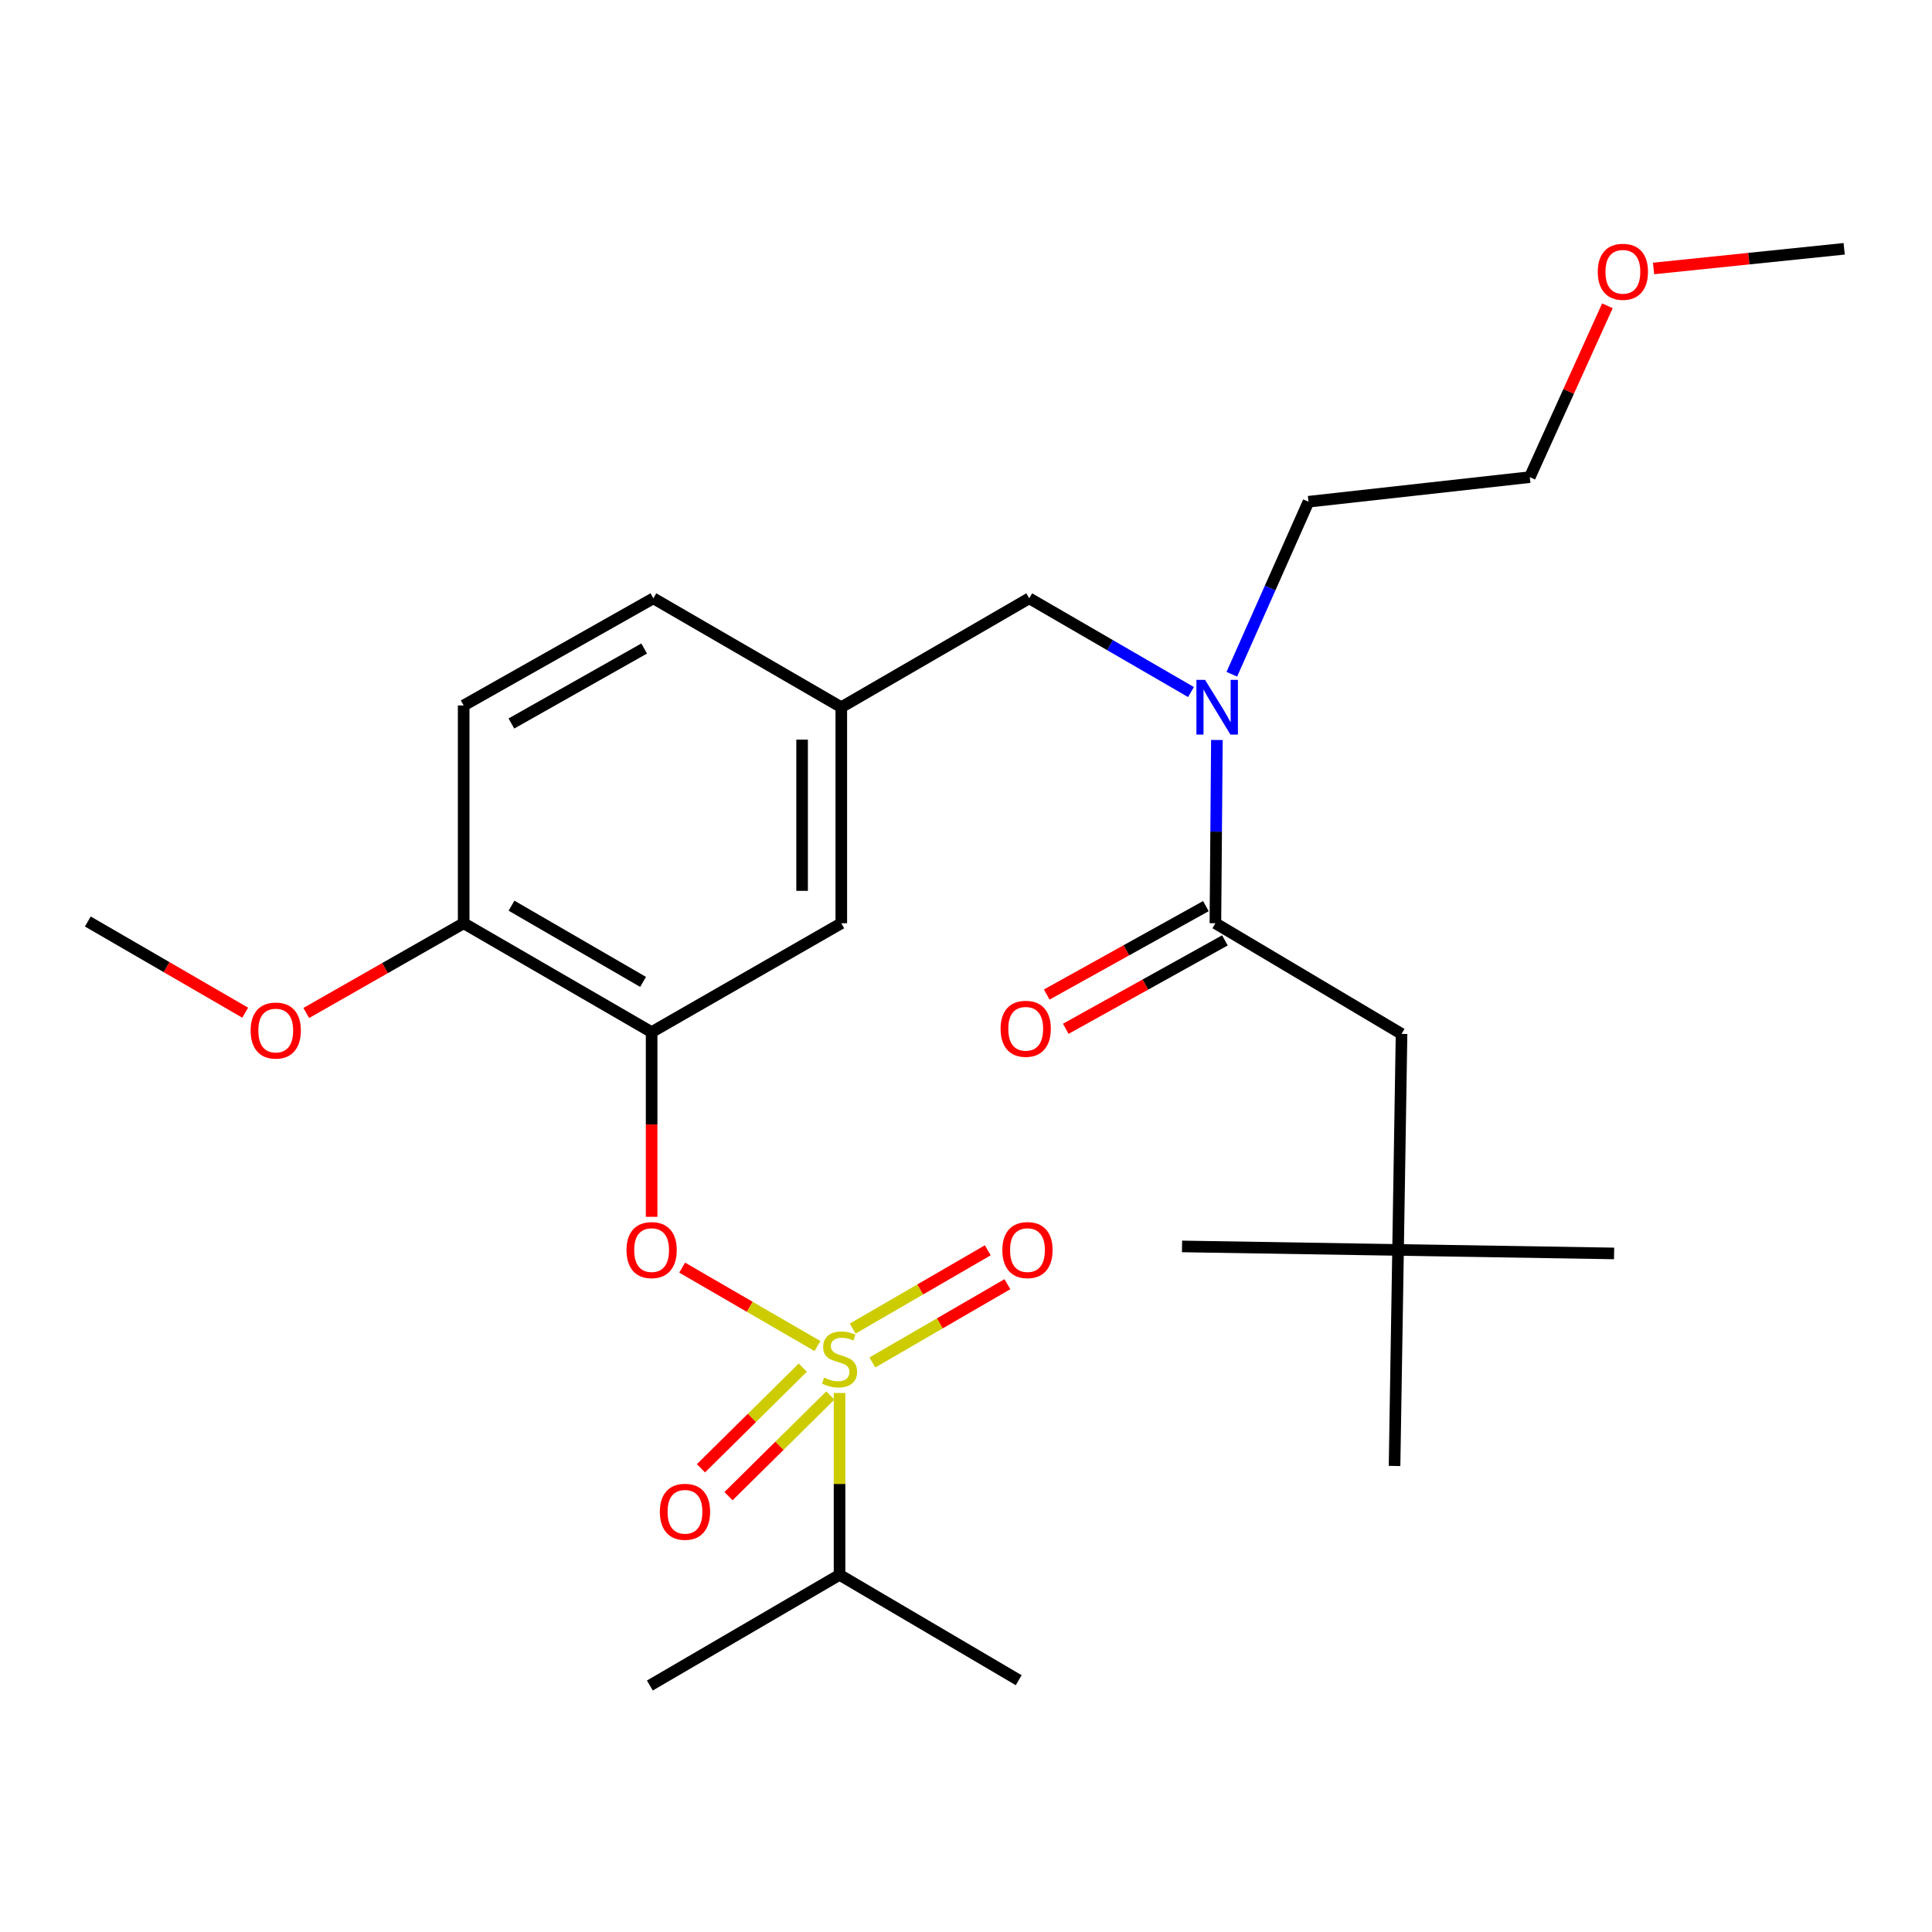 <?xml version='1.0' encoding='iso-8859-1'?>
<svg version='1.1' baseProfile='full'
              xmlns='http://www.w3.org/2000/svg'
                      xmlns:rdkit='http://www.rdkit.org/xml'
                      xmlns:xlink='http://www.w3.org/1999/xlink'
                  xml:space='preserve'
width='1000px' height='1000px' viewBox='0 0 1000 1000'>
<!-- END OF HEADER -->
<rect style='opacity:1.0;fill:#FFFFFF;stroke:none' width='1000' height='1000' x='0' y='0'> </rect>
<path class='bond-0' d='M 624.165,469.009 L 582.977,491.89' style='fill:none;fill-rule:evenodd;stroke:#000000;stroke-width:6px;stroke-linecap:butt;stroke-linejoin:miter;stroke-opacity:1' />
<path class='bond-0' d='M 582.977,491.89 L 541.79,514.772' style='fill:none;fill-rule:evenodd;stroke:#FF0000;stroke-width:6px;stroke-linecap:butt;stroke-linejoin:miter;stroke-opacity:1' />
<path class='bond-0' d='M 634.014,486.738 L 592.826,509.619' style='fill:none;fill-rule:evenodd;stroke:#000000;stroke-width:6px;stroke-linecap:butt;stroke-linejoin:miter;stroke-opacity:1' />
<path class='bond-0' d='M 592.826,509.619 L 551.639,532.501' style='fill:none;fill-rule:evenodd;stroke:#FF0000;stroke-width:6px;stroke-linecap:butt;stroke-linejoin:miter;stroke-opacity:1' />
<path class='bond-1' d='M 629.089,477.873 L 725.436,535.145' style='fill:none;fill-rule:evenodd;stroke:#000000;stroke-width:6px;stroke-linecap:butt;stroke-linejoin:miter;stroke-opacity:1' />
<path class='bond-2' d='M 629.089,477.873 L 629.477,430.443' style='fill:none;fill-rule:evenodd;stroke:#000000;stroke-width:6px;stroke-linecap:butt;stroke-linejoin:miter;stroke-opacity:1' />
<path class='bond-2' d='M 629.477,430.443 L 629.864,383.012' style='fill:none;fill-rule:evenodd;stroke:#0000FF;stroke-width:6px;stroke-linecap:butt;stroke-linejoin:miter;stroke-opacity:1' />
<path class='bond-3' d='M 532.732,309.686 L 435.45,366.057' style='fill:none;fill-rule:evenodd;stroke:#000000;stroke-width:6px;stroke-linecap:butt;stroke-linejoin:miter;stroke-opacity:1' />
<path class='bond-4' d='M 532.732,309.686 L 574.592,333.945' style='fill:none;fill-rule:evenodd;stroke:#000000;stroke-width:6px;stroke-linecap:butt;stroke-linejoin:miter;stroke-opacity:1' />
<path class='bond-4' d='M 574.592,333.945 L 616.452,358.204' style='fill:none;fill-rule:evenodd;stroke:#0000FF;stroke-width:6px;stroke-linecap:butt;stroke-linejoin:miter;stroke-opacity:1' />
<path class='bond-5' d='M 637.588,348.987 L 657.428,304.34' style='fill:none;fill-rule:evenodd;stroke:#0000FF;stroke-width:6px;stroke-linecap:butt;stroke-linejoin:miter;stroke-opacity:1' />
<path class='bond-5' d='M 657.428,304.34 L 677.268,259.693' style='fill:none;fill-rule:evenodd;stroke:#000000;stroke-width:6px;stroke-linecap:butt;stroke-linejoin:miter;stroke-opacity:1' />
<path class='bond-6' d='M 723.633,646.962 L 725.436,535.145' style='fill:none;fill-rule:evenodd;stroke:#000000;stroke-width:6px;stroke-linecap:butt;stroke-linejoin:miter;stroke-opacity:1' />
<path class='bond-7' d='M 723.633,646.962 L 721.819,758.778' style='fill:none;fill-rule:evenodd;stroke:#000000;stroke-width:6px;stroke-linecap:butt;stroke-linejoin:miter;stroke-opacity:1' />
<path class='bond-8' d='M 723.633,646.962 L 835.45,648.776' style='fill:none;fill-rule:evenodd;stroke:#000000;stroke-width:6px;stroke-linecap:butt;stroke-linejoin:miter;stroke-opacity:1' />
<path class='bond-9' d='M 723.633,646.962 L 611.817,645.148' style='fill:none;fill-rule:evenodd;stroke:#000000;stroke-width:6px;stroke-linecap:butt;stroke-linejoin:miter;stroke-opacity:1' />
<path class='bond-10' d='M 831.994,158.277 L 811.909,202.619' style='fill:none;fill-rule:evenodd;stroke:#FF0000;stroke-width:6px;stroke-linecap:butt;stroke-linejoin:miter;stroke-opacity:1' />
<path class='bond-10' d='M 811.909,202.619 L 791.823,246.961' style='fill:none;fill-rule:evenodd;stroke:#000000;stroke-width:6px;stroke-linecap:butt;stroke-linejoin:miter;stroke-opacity:1' />
<path class='bond-11' d='M 855.881,138.959 L 905.213,133.869' style='fill:none;fill-rule:evenodd;stroke:#FF0000;stroke-width:6px;stroke-linecap:butt;stroke-linejoin:miter;stroke-opacity:1' />
<path class='bond-11' d='M 905.213,133.869 L 954.545,128.778' style='fill:none;fill-rule:evenodd;stroke:#000000;stroke-width:6px;stroke-linecap:butt;stroke-linejoin:miter;stroke-opacity:1' />
<path class='bond-12' d='M 677.268,259.693 L 791.823,246.961' style='fill:none;fill-rule:evenodd;stroke:#000000;stroke-width:6px;stroke-linecap:butt;stroke-linejoin:miter;stroke-opacity:1' />
<path class='bond-13' d='M 338.179,309.686 L 239.996,365.144' style='fill:none;fill-rule:evenodd;stroke:#000000;stroke-width:6px;stroke-linecap:butt;stroke-linejoin:miter;stroke-opacity:1' />
<path class='bond-13' d='M 333.426,335.664 L 264.698,374.484' style='fill:none;fill-rule:evenodd;stroke:#000000;stroke-width:6px;stroke-linecap:butt;stroke-linejoin:miter;stroke-opacity:1' />
<path class='bond-14' d='M 338.179,309.686 L 435.45,366.057' style='fill:none;fill-rule:evenodd;stroke:#000000;stroke-width:6px;stroke-linecap:butt;stroke-linejoin:miter;stroke-opacity:1' />
<path class='bond-15' d='M 239.996,365.144 L 239.996,477.873' style='fill:none;fill-rule:evenodd;stroke:#000000;stroke-width:6px;stroke-linecap:butt;stroke-linejoin:miter;stroke-opacity:1' />
<path class='bond-16' d='M 239.996,477.873 L 337.278,534.232' style='fill:none;fill-rule:evenodd;stroke:#000000;stroke-width:6px;stroke-linecap:butt;stroke-linejoin:miter;stroke-opacity:1' />
<path class='bond-16' d='M 264.755,468.778 L 332.852,508.23' style='fill:none;fill-rule:evenodd;stroke:#000000;stroke-width:6px;stroke-linecap:butt;stroke-linejoin:miter;stroke-opacity:1' />
<path class='bond-17' d='M 239.996,477.873 L 199.26,501.098' style='fill:none;fill-rule:evenodd;stroke:#000000;stroke-width:6px;stroke-linecap:butt;stroke-linejoin:miter;stroke-opacity:1' />
<path class='bond-17' d='M 199.26,501.098 L 158.524,524.323' style='fill:none;fill-rule:evenodd;stroke:#FF0000;stroke-width:6px;stroke-linecap:butt;stroke-linejoin:miter;stroke-opacity:1' />
<path class='bond-18' d='M 337.278,534.232 L 435.45,477.873' style='fill:none;fill-rule:evenodd;stroke:#000000;stroke-width:6px;stroke-linecap:butt;stroke-linejoin:miter;stroke-opacity:1' />
<path class='bond-19' d='M 337.278,534.232 L 337.278,582.028' style='fill:none;fill-rule:evenodd;stroke:#000000;stroke-width:6px;stroke-linecap:butt;stroke-linejoin:miter;stroke-opacity:1' />
<path class='bond-19' d='M 337.278,582.028 L 337.278,629.823' style='fill:none;fill-rule:evenodd;stroke:#FF0000;stroke-width:6px;stroke-linecap:butt;stroke-linejoin:miter;stroke-opacity:1' />
<path class='bond-20' d='M 435.45,477.873 L 435.45,366.057' style='fill:none;fill-rule:evenodd;stroke:#000000;stroke-width:6px;stroke-linecap:butt;stroke-linejoin:miter;stroke-opacity:1' />
<path class='bond-20' d='M 415.168,461.101 L 415.168,382.829' style='fill:none;fill-rule:evenodd;stroke:#000000;stroke-width:6px;stroke-linecap:butt;stroke-linejoin:miter;stroke-opacity:1' />
<path class='bond-21' d='M 434.548,815.126 L 336.365,872.42' style='fill:none;fill-rule:evenodd;stroke:#000000;stroke-width:6px;stroke-linecap:butt;stroke-linejoin:miter;stroke-opacity:1' />
<path class='bond-22' d='M 434.548,815.126 L 527.278,869.671' style='fill:none;fill-rule:evenodd;stroke:#000000;stroke-width:6px;stroke-linecap:butt;stroke-linejoin:miter;stroke-opacity:1' />
<path class='bond-23' d='M 434.548,815.126 L 434.548,768.066' style='fill:none;fill-rule:evenodd;stroke:#000000;stroke-width:6px;stroke-linecap:butt;stroke-linejoin:miter;stroke-opacity:1' />
<path class='bond-23' d='M 434.548,768.066 L 434.548,721.007' style='fill:none;fill-rule:evenodd;stroke:#CCCC00;stroke-width:6px;stroke-linecap:butt;stroke-linejoin:miter;stroke-opacity:1' />
<path class='bond-24' d='M 353.088,656.124 L 388.101,676.415' style='fill:none;fill-rule:evenodd;stroke:#FF0000;stroke-width:6px;stroke-linecap:butt;stroke-linejoin:miter;stroke-opacity:1' />
<path class='bond-24' d='M 388.101,676.415 L 423.114,696.706' style='fill:none;fill-rule:evenodd;stroke:#CCCC00;stroke-width:6px;stroke-linecap:butt;stroke-linejoin:miter;stroke-opacity:1' />
<path class='bond-25' d='M 451.523,705.215 L 486.48,684.957' style='fill:none;fill-rule:evenodd;stroke:#CCCC00;stroke-width:6px;stroke-linecap:butt;stroke-linejoin:miter;stroke-opacity:1' />
<path class='bond-25' d='M 486.48,684.957 L 521.436,664.699' style='fill:none;fill-rule:evenodd;stroke:#FF0000;stroke-width:6px;stroke-linecap:butt;stroke-linejoin:miter;stroke-opacity:1' />
<path class='bond-25' d='M 441.354,687.667 L 476.311,667.409' style='fill:none;fill-rule:evenodd;stroke:#CCCC00;stroke-width:6px;stroke-linecap:butt;stroke-linejoin:miter;stroke-opacity:1' />
<path class='bond-25' d='M 476.311,667.409 L 511.267,647.151' style='fill:none;fill-rule:evenodd;stroke:#FF0000;stroke-width:6px;stroke-linecap:butt;stroke-linejoin:miter;stroke-opacity:1' />
<path class='bond-26' d='M 415.527,707.877 L 389.171,733.932' style='fill:none;fill-rule:evenodd;stroke:#CCCC00;stroke-width:6px;stroke-linecap:butt;stroke-linejoin:miter;stroke-opacity:1' />
<path class='bond-26' d='M 389.171,733.932 L 362.815,759.987' style='fill:none;fill-rule:evenodd;stroke:#FF0000;stroke-width:6px;stroke-linecap:butt;stroke-linejoin:miter;stroke-opacity:1' />
<path class='bond-26' d='M 429.785,722.3 L 403.43,748.355' style='fill:none;fill-rule:evenodd;stroke:#CCCC00;stroke-width:6px;stroke-linecap:butt;stroke-linejoin:miter;stroke-opacity:1' />
<path class='bond-26' d='M 403.43,748.355 L 377.074,774.41' style='fill:none;fill-rule:evenodd;stroke:#FF0000;stroke-width:6px;stroke-linecap:butt;stroke-linejoin:miter;stroke-opacity:1' />
<path class='bond-27' d='M 126.915,524.168 L 86.184,500.564' style='fill:none;fill-rule:evenodd;stroke:#FF0000;stroke-width:6px;stroke-linecap:butt;stroke-linejoin:miter;stroke-opacity:1' />
<path class='bond-27' d='M 86.184,500.564 L 45.455,476.961' style='fill:none;fill-rule:evenodd;stroke:#000000;stroke-width:6px;stroke-linecap:butt;stroke-linejoin:miter;stroke-opacity:1' />
<path  class='atom-2' d='M 623.742 351.897
L 633.022 366.897
Q 633.942 368.377, 635.422 371.057
Q 636.902 373.737, 636.982 373.897
L 636.982 351.897
L 640.742 351.897
L 640.742 380.217
L 636.862 380.217
L 626.902 363.817
Q 625.742 361.897, 624.502 359.697
Q 623.302 357.497, 622.942 356.817
L 622.942 380.217
L 619.262 380.217
L 619.262 351.897
L 623.742 351.897
' fill='#0000FF'/>
<path  class='atom-3' d='M 517.906 532.498
Q 517.906 525.698, 521.266 521.898
Q 524.626 518.098, 530.906 518.098
Q 537.186 518.098, 540.546 521.898
Q 543.906 525.698, 543.906 532.498
Q 543.906 539.378, 540.506 543.298
Q 537.106 547.178, 530.906 547.178
Q 524.666 547.178, 521.266 543.298
Q 517.906 539.418, 517.906 532.498
M 530.906 543.978
Q 535.226 543.978, 537.546 541.098
Q 539.906 538.178, 539.906 532.498
Q 539.906 526.938, 537.546 524.138
Q 535.226 521.298, 530.906 521.298
Q 526.586 521.298, 524.226 524.098
Q 521.906 526.898, 521.906 532.498
Q 521.906 538.218, 524.226 541.098
Q 526.586 543.978, 530.906 543.978
' fill='#FF0000'/>
<path  class='atom-5' d='M 827.002 140.678
Q 827.002 133.878, 830.362 130.078
Q 833.722 126.278, 840.002 126.278
Q 846.282 126.278, 849.642 130.078
Q 853.002 133.878, 853.002 140.678
Q 853.002 147.558, 849.602 151.478
Q 846.202 155.358, 840.002 155.358
Q 833.762 155.358, 830.362 151.478
Q 827.002 147.598, 827.002 140.678
M 840.002 152.158
Q 844.322 152.158, 846.642 149.278
Q 849.002 146.358, 849.002 140.678
Q 849.002 135.118, 846.642 132.318
Q 844.322 129.478, 840.002 129.478
Q 835.682 129.478, 833.322 132.278
Q 831.002 135.078, 831.002 140.678
Q 831.002 146.398, 833.322 149.278
Q 835.682 152.158, 840.002 152.158
' fill='#FF0000'/>
<path  class='atom-16' d='M 324.278 647.042
Q 324.278 640.242, 327.638 636.442
Q 330.998 632.642, 337.278 632.642
Q 343.558 632.642, 346.918 636.442
Q 350.278 640.242, 350.278 647.042
Q 350.278 653.922, 346.878 657.842
Q 343.478 661.722, 337.278 661.722
Q 331.038 661.722, 327.638 657.842
Q 324.278 653.962, 324.278 647.042
M 337.278 658.522
Q 341.598 658.522, 343.918 655.642
Q 346.278 652.722, 346.278 647.042
Q 346.278 641.482, 343.918 638.682
Q 341.598 635.842, 337.278 635.842
Q 332.958 635.842, 330.598 638.642
Q 328.278 641.442, 328.278 647.042
Q 328.278 652.762, 330.598 655.642
Q 332.958 658.522, 337.278 658.522
' fill='#FF0000'/>
<path  class='atom-17' d='M 426.548 713.052
Q 426.868 713.172, 428.188 713.732
Q 429.508 714.292, 430.948 714.652
Q 432.428 714.972, 433.868 714.972
Q 436.548 714.972, 438.108 713.692
Q 439.668 712.372, 439.668 710.092
Q 439.668 708.532, 438.868 707.572
Q 438.108 706.612, 436.908 706.092
Q 435.708 705.572, 433.708 704.972
Q 431.188 704.212, 429.668 703.492
Q 428.188 702.772, 427.108 701.252
Q 426.068 699.732, 426.068 697.172
Q 426.068 693.612, 428.468 691.412
Q 430.908 689.212, 435.708 689.212
Q 438.988 689.212, 442.708 690.772
L 441.788 693.852
Q 438.388 692.452, 435.828 692.452
Q 433.068 692.452, 431.548 693.612
Q 430.028 694.732, 430.068 696.692
Q 430.068 698.212, 430.828 699.132
Q 431.628 700.052, 432.748 700.572
Q 433.908 701.092, 435.828 701.692
Q 438.388 702.492, 439.908 703.292
Q 441.428 704.092, 442.508 705.732
Q 443.628 707.332, 443.628 710.092
Q 443.628 714.012, 440.988 716.132
Q 438.388 718.212, 434.028 718.212
Q 431.508 718.212, 429.588 717.652
Q 427.708 717.132, 425.468 716.212
L 426.548 713.052
' fill='#CCCC00'/>
<path  class='atom-18' d='M 518.819 647.042
Q 518.819 640.242, 522.179 636.442
Q 525.539 632.642, 531.819 632.642
Q 538.099 632.642, 541.459 636.442
Q 544.819 640.242, 544.819 647.042
Q 544.819 653.922, 541.419 657.842
Q 538.019 661.722, 531.819 661.722
Q 525.579 661.722, 522.179 657.842
Q 518.819 653.962, 518.819 647.042
M 531.819 658.522
Q 536.139 658.522, 538.459 655.642
Q 540.819 652.722, 540.819 647.042
Q 540.819 641.482, 538.459 638.682
Q 536.139 635.842, 531.819 635.842
Q 527.499 635.842, 525.139 638.642
Q 522.819 641.442, 522.819 647.042
Q 522.819 652.762, 525.139 655.642
Q 527.499 658.522, 531.819 658.522
' fill='#FF0000'/>
<path  class='atom-19' d='M 341.55 782.497
Q 341.55 775.697, 344.91 771.897
Q 348.27 768.097, 354.55 768.097
Q 360.83 768.097, 364.19 771.897
Q 367.55 775.697, 367.55 782.497
Q 367.55 789.377, 364.15 793.297
Q 360.75 797.177, 354.55 797.177
Q 348.31 797.177, 344.91 793.297
Q 341.55 789.417, 341.55 782.497
M 354.55 793.977
Q 358.87 793.977, 361.19 791.097
Q 363.55 788.177, 363.55 782.497
Q 363.55 776.937, 361.19 774.137
Q 358.87 771.297, 354.55 771.297
Q 350.23 771.297, 347.87 774.097
Q 345.55 776.897, 345.55 782.497
Q 345.55 788.217, 347.87 791.097
Q 350.23 793.977, 354.55 793.977
' fill='#FF0000'/>
<path  class='atom-20' d='M 129.725 533.411
Q 129.725 526.611, 133.085 522.811
Q 136.445 519.011, 142.725 519.011
Q 149.005 519.011, 152.365 522.811
Q 155.725 526.611, 155.725 533.411
Q 155.725 540.291, 152.325 544.211
Q 148.925 548.091, 142.725 548.091
Q 136.485 548.091, 133.085 544.211
Q 129.725 540.331, 129.725 533.411
M 142.725 544.891
Q 147.045 544.891, 149.365 542.011
Q 151.725 539.091, 151.725 533.411
Q 151.725 527.851, 149.365 525.051
Q 147.045 522.211, 142.725 522.211
Q 138.405 522.211, 136.045 525.011
Q 133.725 527.811, 133.725 533.411
Q 133.725 539.131, 136.045 542.011
Q 138.405 544.891, 142.725 544.891
' fill='#FF0000'/>
</svg>

